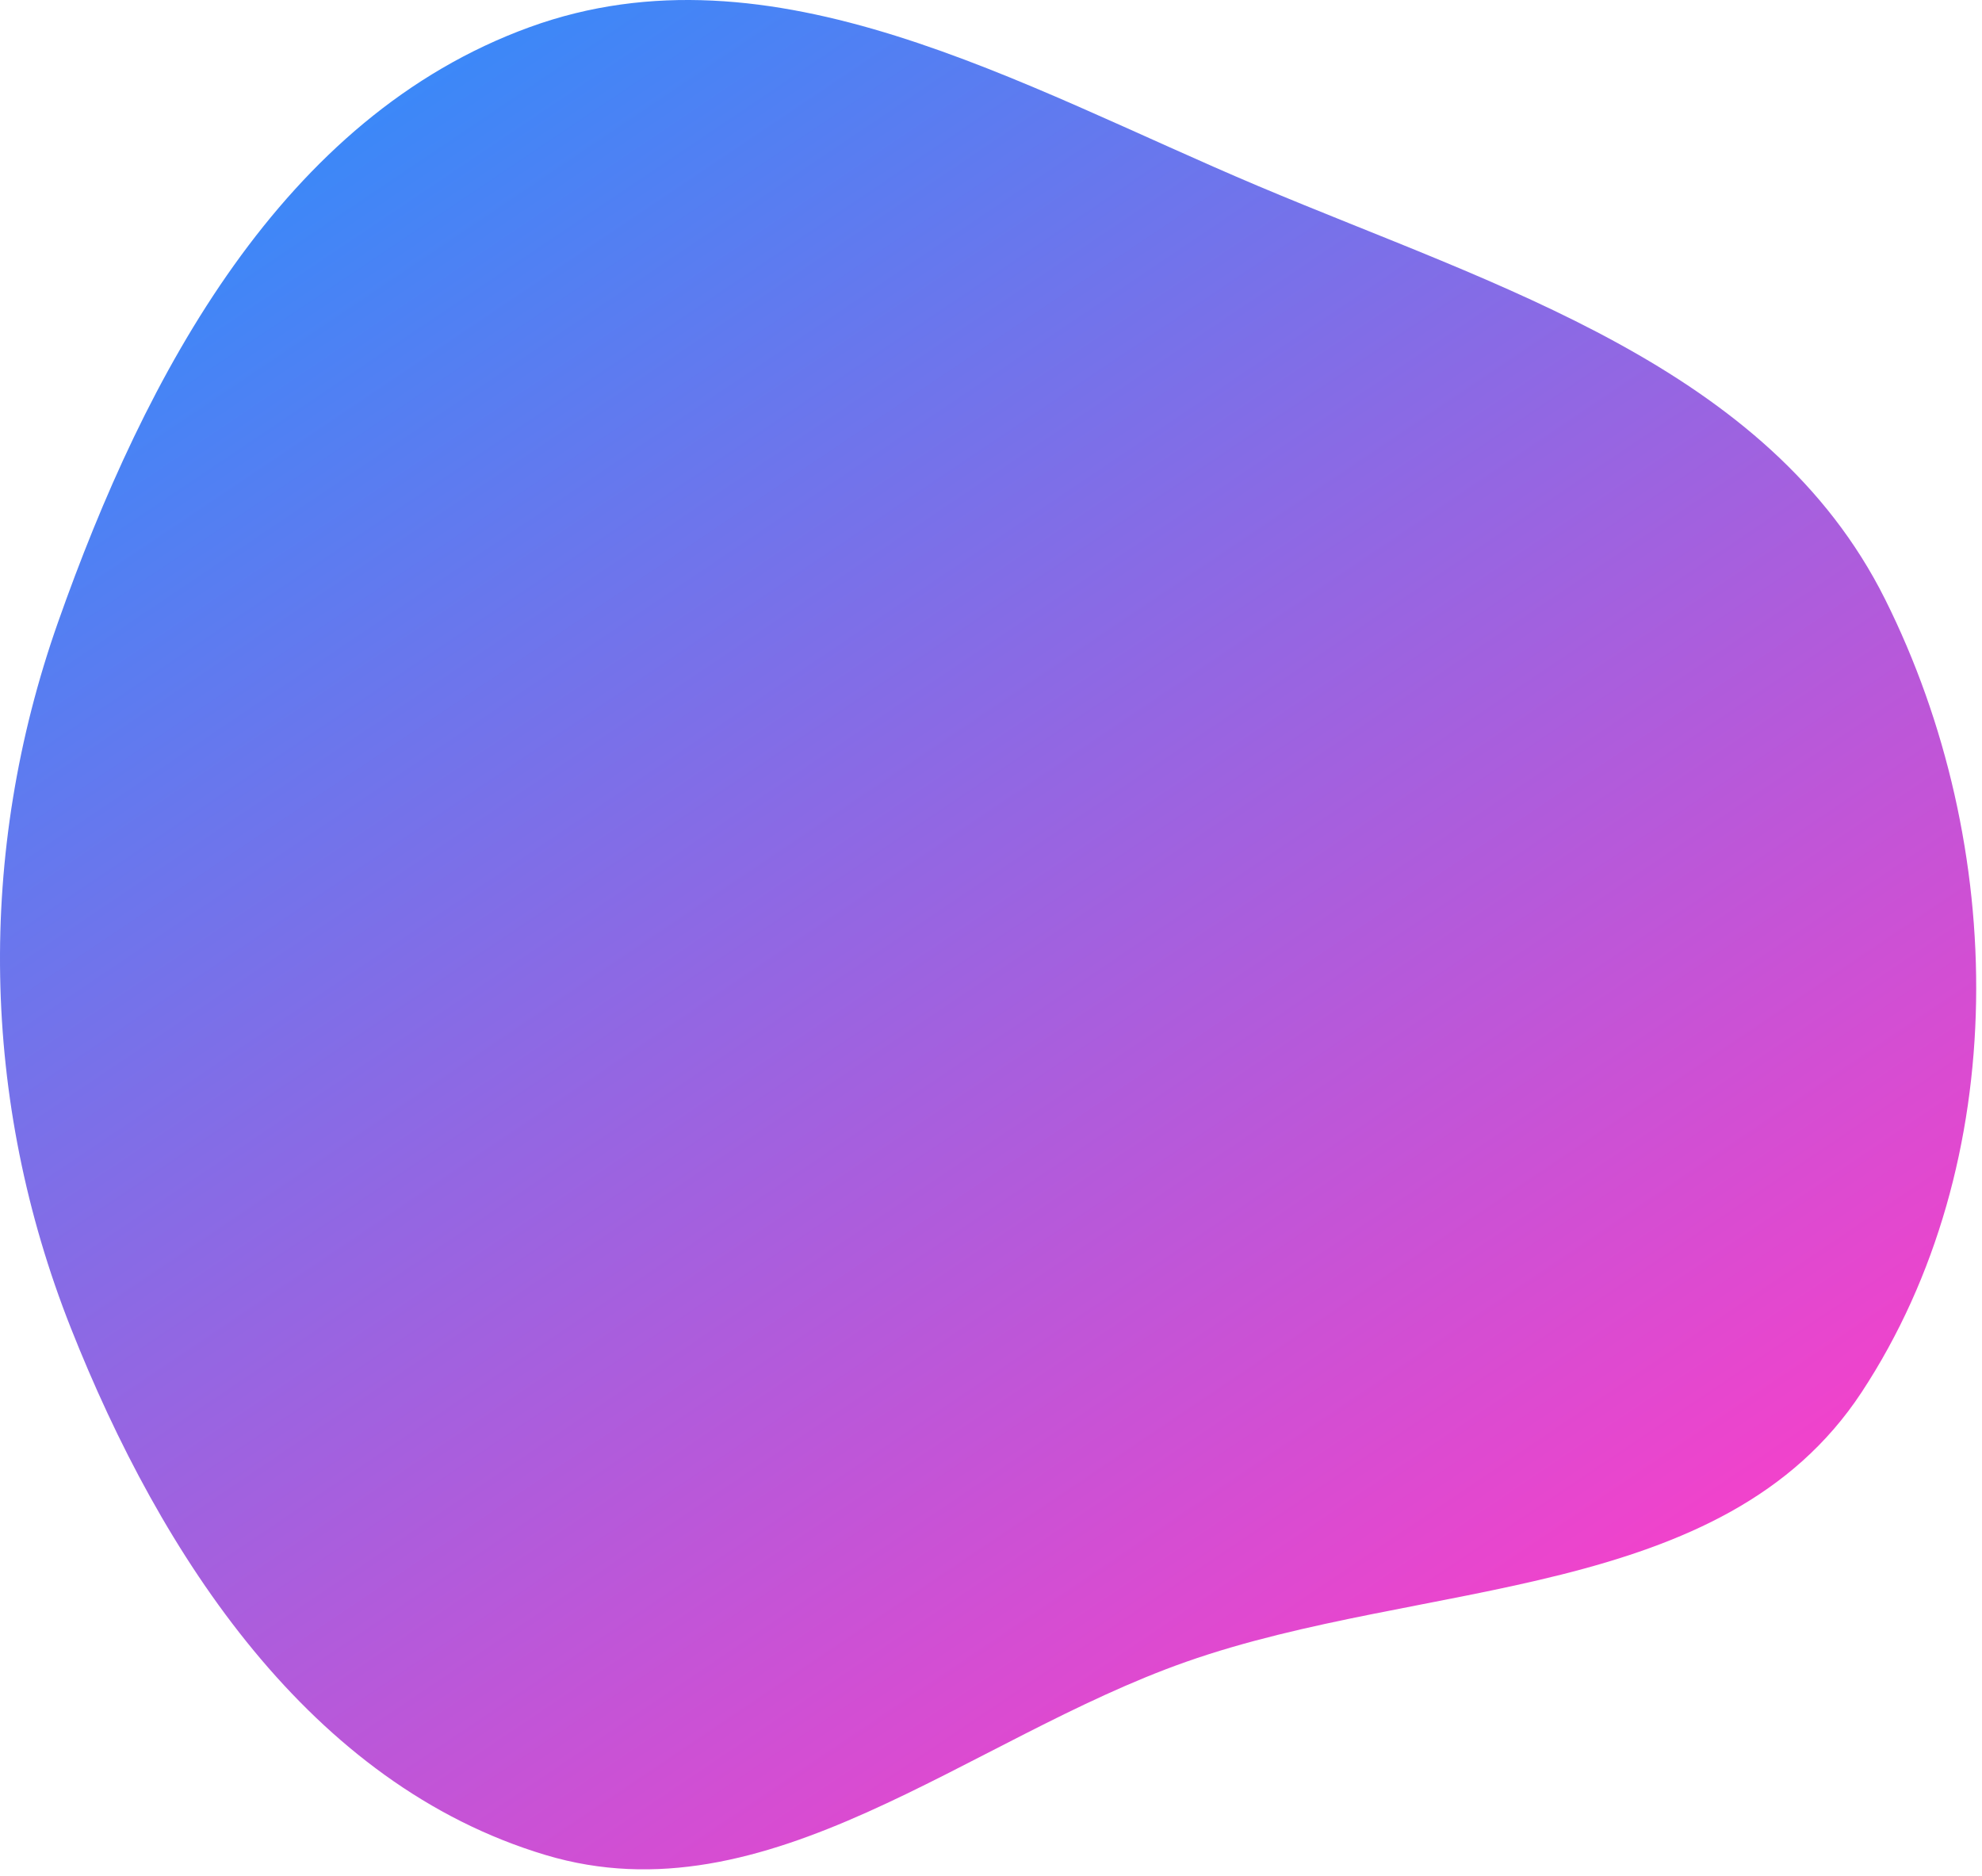 <?xml version="1.0" encoding="UTF-8"?> <svg xmlns="http://www.w3.org/2000/svg" width="186" height="176" viewBox="0 0 186 176" fill="none"> <path d="M118.07 17.454C140.56 26.942 165.972 34.377 176.894 56.207C188.441 79.284 188.88 109.08 174.702 130.639C161.706 150.4 133.621 148.088 111.31 155.934C90.79 163.15 72.051 180.305 51.213 174.065C29.108 167.445 15.13 146.046 6.64 124.589C-1.801 103.253 -2.189 80.022 5.446 58.385C13.661 35.102 26.498 10.98 49.702 2.547C72.491 -5.735 95.729 8.028 118.07 17.454Z" fill="url(#paint0_linear)"></path> <defs> <linearGradient id="paint0_linear" x1="14" y1="-10" x2="138.5" y2="175" gradientUnits="userSpaceOnUse"> <stop stop-color="#1F93FF"></stop> <stop offset="1" stop-color="#FF3DC8"></stop> </linearGradient> </defs> </svg> 